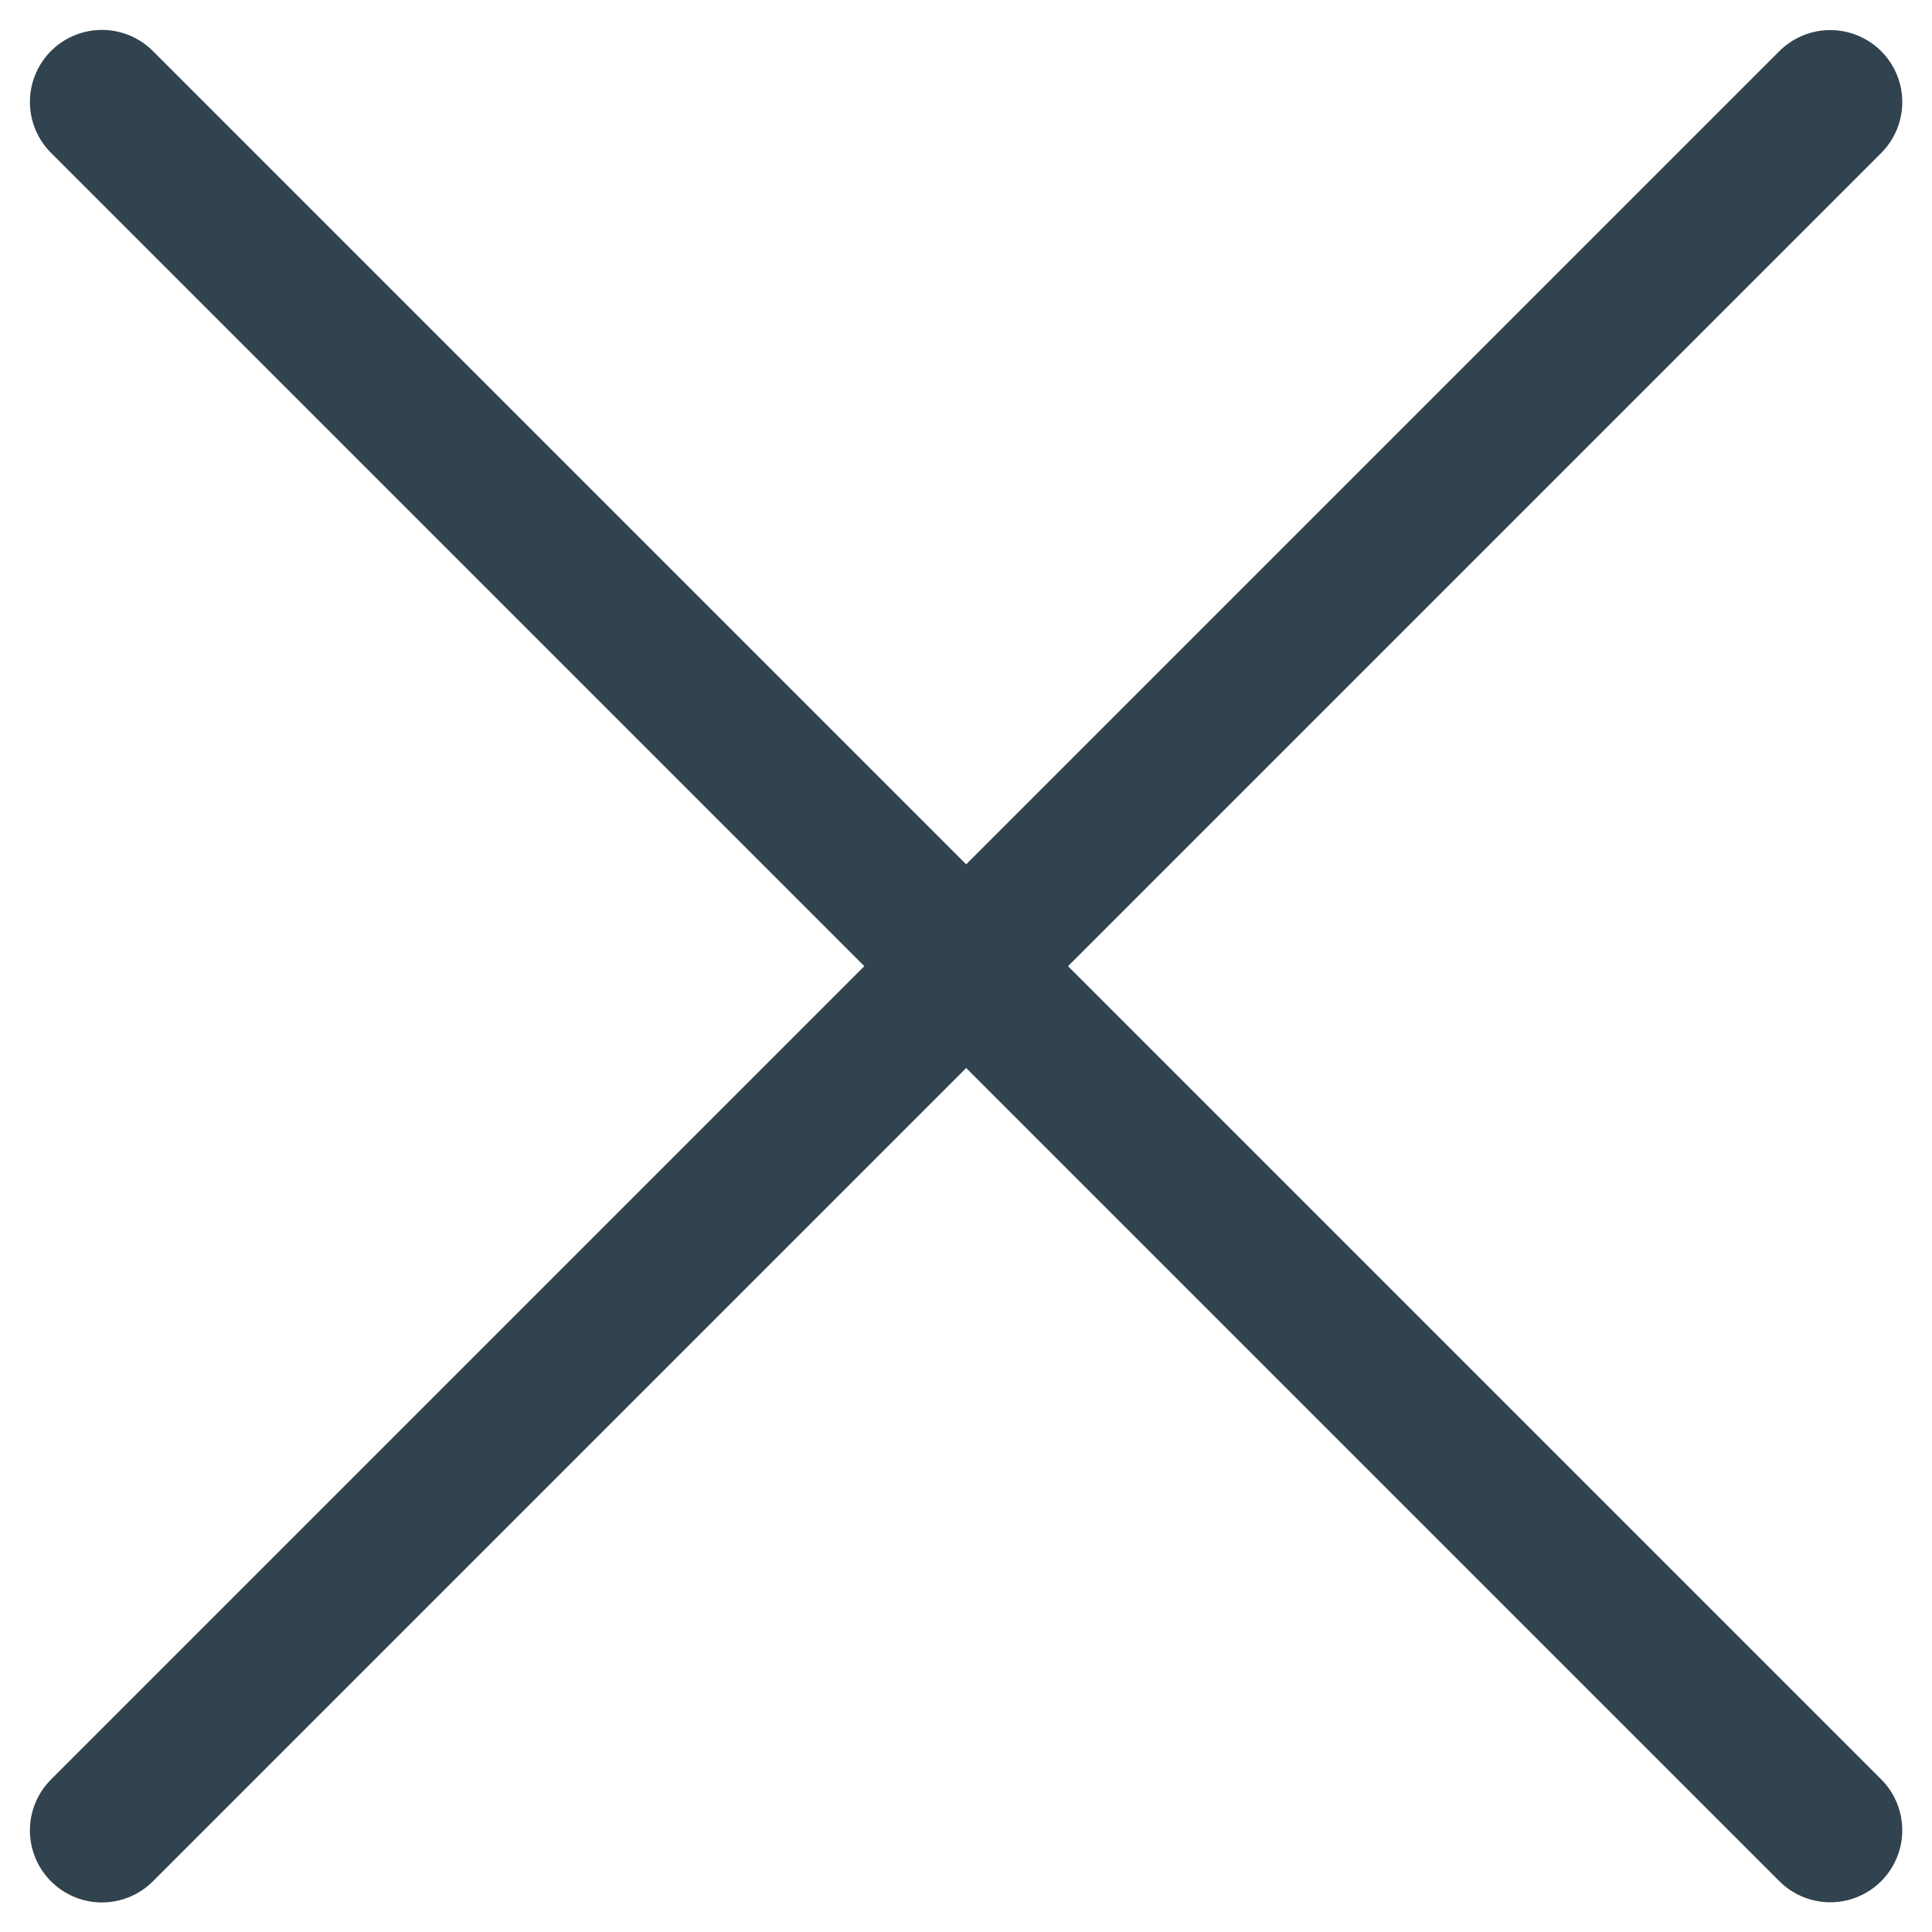 <svg xmlns="http://www.w3.org/2000/svg" width="16.766" height="16.768" viewBox="0 0 16.766 16.768">
  <g id="Group_15913" data-name="Group 15913" transform="translate(-1553.044 -522.044)">
    <line id="Line_1104" data-name="Line 1104" y2="21.211" transform="translate(1568.927 522.93) rotate(45)" fill="none" stroke="#31434f" stroke-linecap="round" stroke-width="1.25"/>
    <line id="Line_1105" data-name="Line 1105" y2="21.211" transform="translate(1568.927 537.927) rotate(135)" fill="none" stroke="#31434f" stroke-linecap="round" stroke-width="1.25"/>
  </g>
</svg>
